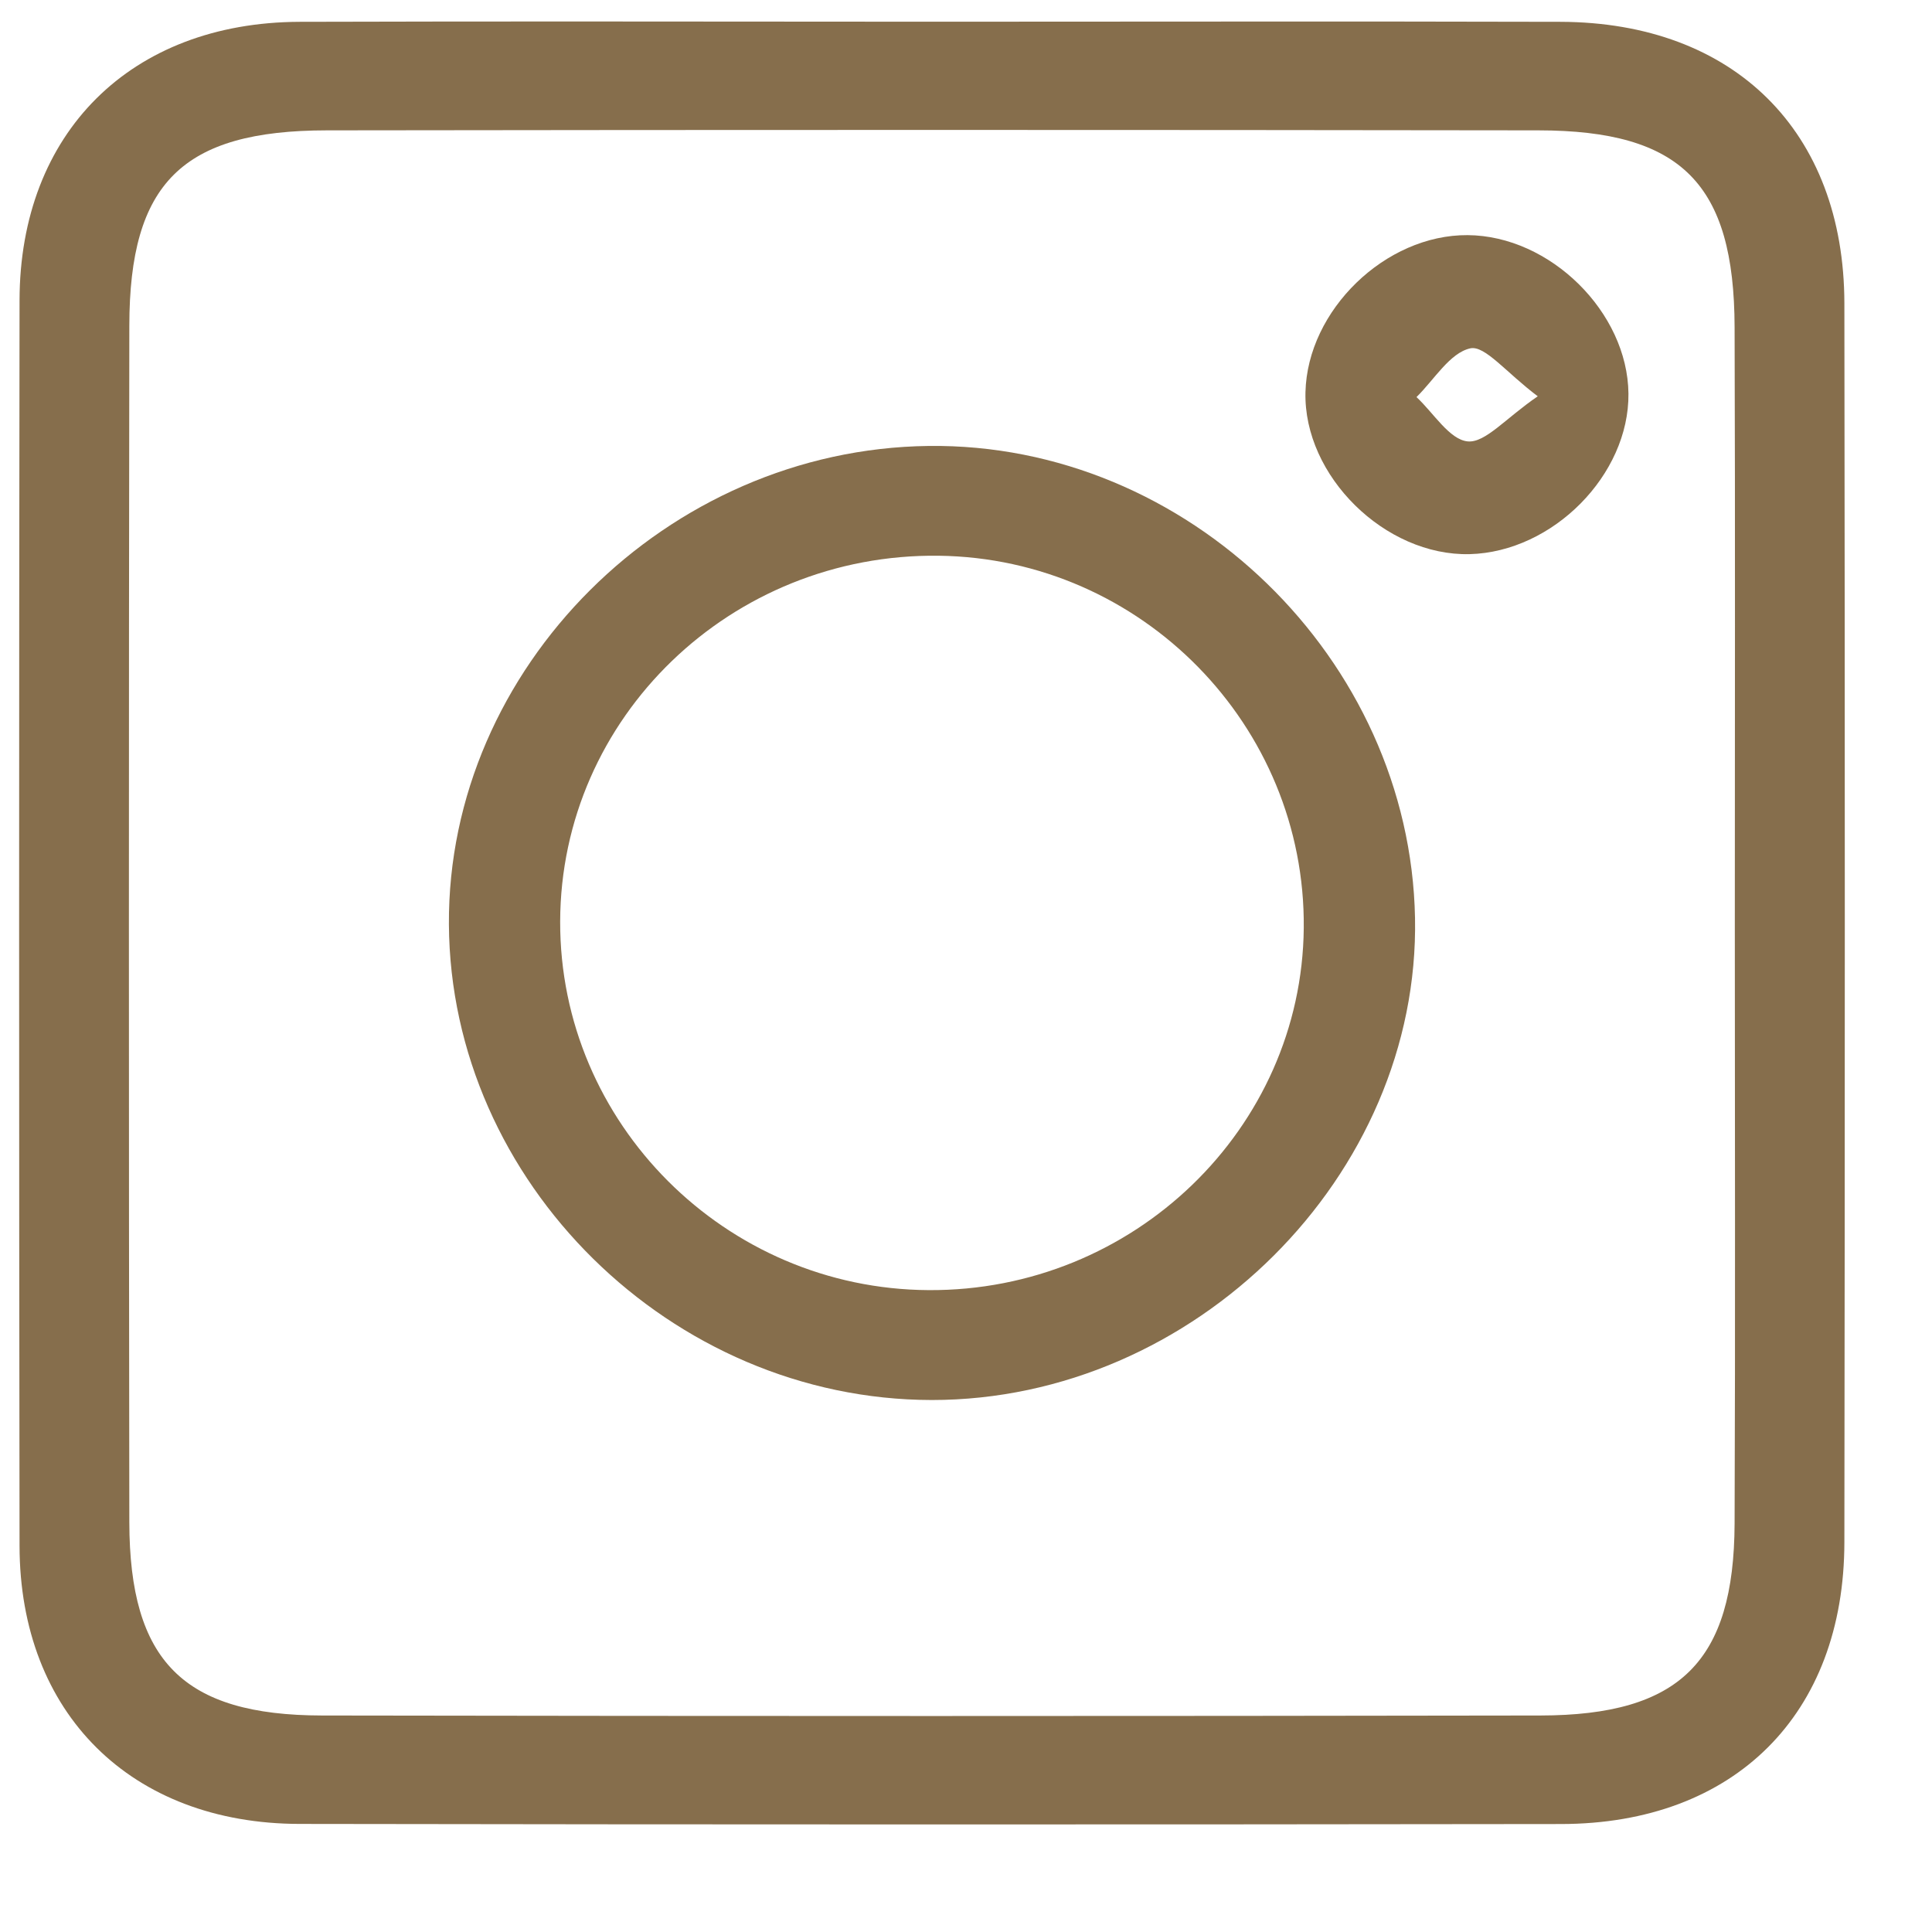 <?xml version="1.0" encoding="UTF-8"?>
<svg width="17px" height="17px" viewBox="0 0 17 17" version="1.1" xmlns="http://www.w3.org/2000/svg" xmlns:xlink="http://www.w3.org/1999/xlink">
    <!-- Generator: Sketch 61.2 (89653) - https://sketch.com -->
    <title>Group 2</title>
    <desc>Created with Sketch.</desc>
    <g id="Page-1" stroke="none" stroke-width="1" fill="none" fill-rule="evenodd">
        <g id="mobile-footer-acık" transform="translate(-151, -413)" fill="#866E4C">
            <g id="Group-2" transform="translate(151.168, 413.189)">
                <path d="M15.097,7.954 C15.097,6.199 15.101,4.445 15.095,2.69 C15.092,1.429 14.628,0.959 13.368,0.958 C9.815,0.953 6.262,0.953 2.709,0.958 C1.437,0.959 0.971,1.421 0.97,2.678 C0.965,6.187 0.965,9.696 0.97,13.205 C0.972,14.428 1.445,14.904 2.665,14.906 C6.239,14.912 9.813,14.912 13.387,14.906 C14.614,14.904 15.09,14.431 15.095,13.217 C15.102,11.462 15.097,9.708 15.097,7.954 M8.046,0.002 C9.885,0.002 11.725,-0.002 13.564,0.003 C15.09,0.008 16.059,0.967 16.061,2.481 C16.066,6.114 16.066,9.747 16.061,13.38 C16.06,14.896 15.093,15.859 13.568,15.861 C9.868,15.866 6.169,15.866 2.469,15.86 C0.985,15.858 0.006,14.886 0.004,13.414 C-0.001,9.761 -0.001,6.107 0.004,2.454 C0.006,0.98 0.983,0.009 2.466,0.003 C4.326,-0.003 6.186,0.002 8.046,0.002" id="Fill-4"></path>
                <path d="M8.003,11.163 C9.805,11.174 11.287,9.743 11.304,7.977 C11.321,6.196 9.877,4.724 8.093,4.701 C6.263,4.678 4.766,6.125 4.761,7.919 C4.756,9.694 6.214,11.153 8.003,11.163 M8.003,3.735 C10.281,3.707 12.239,5.608 12.283,7.888 C12.326,10.154 10.343,12.131 8.03,12.13 C5.738,12.127 3.795,10.213 3.782,7.945 C3.769,5.688 5.7,3.763 8.003,3.735" id="Fill-6"></path>
                <path d="M13.363,3.298 C13.086,3.09 12.899,2.849 12.77,2.876 C12.59,2.915 12.452,3.152 12.296,3.305 C12.446,3.444 12.586,3.68 12.747,3.695 C12.902,3.709 13.078,3.493 13.363,3.298 M14.161,3.275 C14.168,3.989 13.496,4.668 12.764,4.687 C12.019,4.705 11.301,3.998 11.319,3.262 C11.336,2.54 12.023,1.875 12.746,1.88 C13.472,1.885 14.154,2.558 14.161,3.275" id="Fill-8"></path>
            </g>
        </g>
    </g>
</svg>
